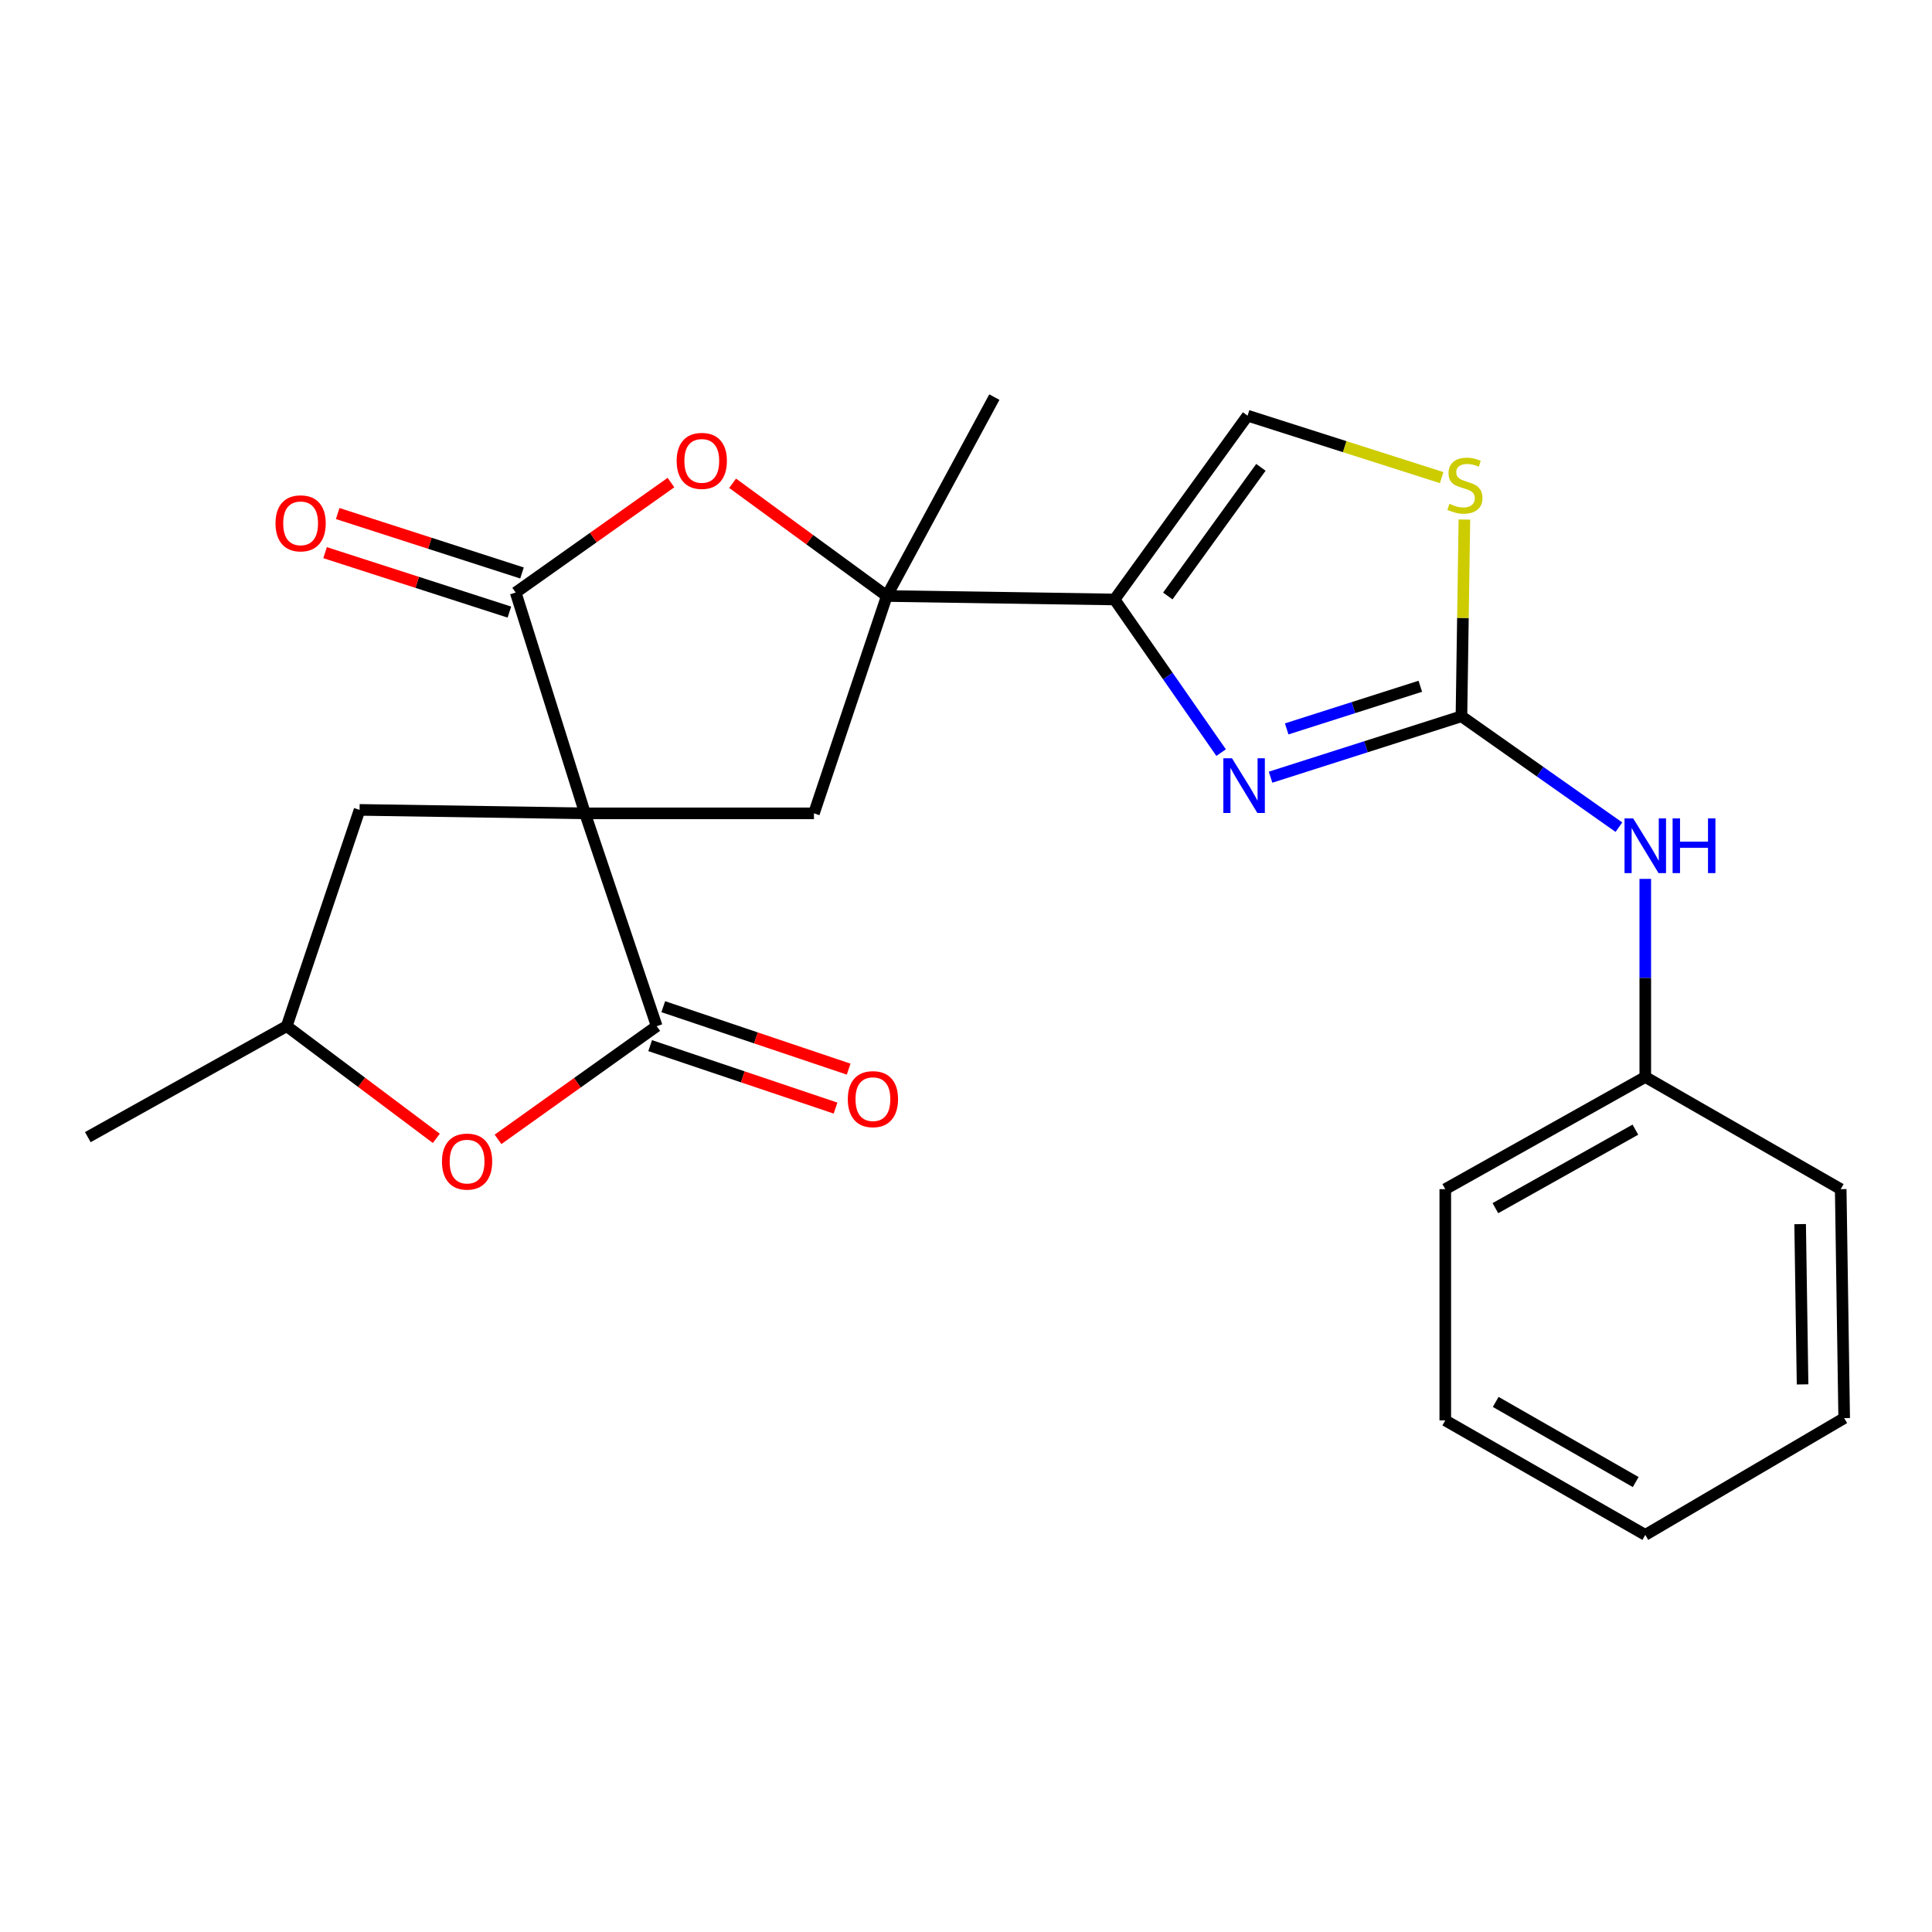 <?xml version='1.0' encoding='iso-8859-1'?>
<svg version='1.1' baseProfile='full'
              xmlns='http://www.w3.org/2000/svg'
                      xmlns:rdkit='http://www.rdkit.org/xml'
                      xmlns:xlink='http://www.w3.org/1999/xlink'
                  xml:space='preserve'
width='1000px' height='1000px' viewBox='0 0 1000 1000'>
<!-- END OF HEADER -->
<rect style='opacity:1.0;fill:#FFFFFF;stroke:none' width='1000' height='1000' x='0' y='0'> </rect>
<path class='bond-0' d='M 302.808,420.991 L 266.919,306.696' style='fill:none;fill-rule:evenodd;stroke:#000000;stroke-width:6px;stroke-linecap:butt;stroke-linejoin:miter;stroke-opacity:1' />
<path class='bond-1' d='M 302.808,420.991 L 339.913,531.138' style='fill:none;fill-rule:evenodd;stroke:#000000;stroke-width:6px;stroke-linecap:butt;stroke-linejoin:miter;stroke-opacity:1' />
<path class='bond-7' d='M 302.808,420.991 L 421.298,420.991' style='fill:none;fill-rule:evenodd;stroke:#000000;stroke-width:6px;stroke-linecap:butt;stroke-linejoin:miter;stroke-opacity:1' />
<path class='bond-11' d='M 302.808,420.991 L 186.114,419.195' style='fill:none;fill-rule:evenodd;stroke:#000000;stroke-width:6px;stroke-linecap:butt;stroke-linejoin:miter;stroke-opacity:1' />
<path class='bond-6' d='M 266.919,306.696 L 307.104,278.234' style='fill:none;fill-rule:evenodd;stroke:#000000;stroke-width:6px;stroke-linecap:butt;stroke-linejoin:miter;stroke-opacity:1' />
<path class='bond-6' d='M 307.104,278.234 L 347.29,249.773' style='fill:none;fill-rule:evenodd;stroke:#FF0000;stroke-width:6px;stroke-linecap:butt;stroke-linejoin:miter;stroke-opacity:1' />
<path class='bond-13' d='M 270.184,296.574 L 222.487,281.191' style='fill:none;fill-rule:evenodd;stroke:#000000;stroke-width:6px;stroke-linecap:butt;stroke-linejoin:miter;stroke-opacity:1' />
<path class='bond-13' d='M 222.487,281.191 L 174.79,265.809' style='fill:none;fill-rule:evenodd;stroke:#FF0000;stroke-width:6px;stroke-linecap:butt;stroke-linejoin:miter;stroke-opacity:1' />
<path class='bond-13' d='M 263.655,316.818 L 215.958,301.435' style='fill:none;fill-rule:evenodd;stroke:#000000;stroke-width:6px;stroke-linecap:butt;stroke-linejoin:miter;stroke-opacity:1' />
<path class='bond-13' d='M 215.958,301.435 L 168.262,286.053' style='fill:none;fill-rule:evenodd;stroke:#FF0000;stroke-width:6px;stroke-linecap:butt;stroke-linejoin:miter;stroke-opacity:1' />
<path class='bond-8' d='M 339.913,531.138 L 298.844,560.435' style='fill:none;fill-rule:evenodd;stroke:#000000;stroke-width:6px;stroke-linecap:butt;stroke-linejoin:miter;stroke-opacity:1' />
<path class='bond-8' d='M 298.844,560.435 L 257.775,589.731' style='fill:none;fill-rule:evenodd;stroke:#FF0000;stroke-width:6px;stroke-linecap:butt;stroke-linejoin:miter;stroke-opacity:1' />
<path class='bond-14' d='M 336.518,541.217 L 384.496,557.379' style='fill:none;fill-rule:evenodd;stroke:#000000;stroke-width:6px;stroke-linecap:butt;stroke-linejoin:miter;stroke-opacity:1' />
<path class='bond-14' d='M 384.496,557.379 L 432.474,573.54' style='fill:none;fill-rule:evenodd;stroke:#FF0000;stroke-width:6px;stroke-linecap:butt;stroke-linejoin:miter;stroke-opacity:1' />
<path class='bond-14' d='M 343.309,521.059 L 391.287,537.221' style='fill:none;fill-rule:evenodd;stroke:#000000;stroke-width:6px;stroke-linecap:butt;stroke-linejoin:miter;stroke-opacity:1' />
<path class='bond-14' d='M 391.287,537.221 L 439.265,553.382' style='fill:none;fill-rule:evenodd;stroke:#FF0000;stroke-width:6px;stroke-linecap:butt;stroke-linejoin:miter;stroke-opacity:1' />
<path class='bond-2' d='M 576.894,310.288 L 459.006,308.492' style='fill:none;fill-rule:evenodd;stroke:#000000;stroke-width:6px;stroke-linecap:butt;stroke-linejoin:miter;stroke-opacity:1' />
<path class='bond-3' d='M 576.894,310.288 L 604.471,349.919' style='fill:none;fill-rule:evenodd;stroke:#000000;stroke-width:6px;stroke-linecap:butt;stroke-linejoin:miter;stroke-opacity:1' />
<path class='bond-3' d='M 604.471,349.919 L 632.049,389.55' style='fill:none;fill-rule:evenodd;stroke:#0000FF;stroke-width:6px;stroke-linecap:butt;stroke-linejoin:miter;stroke-opacity:1' />
<path class='bond-10' d='M 576.894,310.288 L 645.741,215.148' style='fill:none;fill-rule:evenodd;stroke:#000000;stroke-width:6px;stroke-linecap:butt;stroke-linejoin:miter;stroke-opacity:1' />
<path class='bond-10' d='M 604.453,308.487 L 652.646,241.889' style='fill:none;fill-rule:evenodd;stroke:#000000;stroke-width:6px;stroke-linecap:butt;stroke-linejoin:miter;stroke-opacity:1' />
<path class='bond-5' d='M 657.637,402.275 L 707.04,386.51' style='fill:none;fill-rule:evenodd;stroke:#0000FF;stroke-width:6px;stroke-linecap:butt;stroke-linejoin:miter;stroke-opacity:1' />
<path class='bond-5' d='M 707.04,386.51 L 756.443,370.744' style='fill:none;fill-rule:evenodd;stroke:#000000;stroke-width:6px;stroke-linecap:butt;stroke-linejoin:miter;stroke-opacity:1' />
<path class='bond-5' d='M 665.991,377.282 L 700.573,366.246' style='fill:none;fill-rule:evenodd;stroke:#0000FF;stroke-width:6px;stroke-linecap:butt;stroke-linejoin:miter;stroke-opacity:1' />
<path class='bond-5' d='M 700.573,366.246 L 735.156,355.21' style='fill:none;fill-rule:evenodd;stroke:#000000;stroke-width:6px;stroke-linecap:butt;stroke-linejoin:miter;stroke-opacity:1' />
<path class='bond-4' d='M 459.006,308.492 L 421.298,420.991' style='fill:none;fill-rule:evenodd;stroke:#000000;stroke-width:6px;stroke-linecap:butt;stroke-linejoin:miter;stroke-opacity:1' />
<path class='bond-17' d='M 459.006,308.492 L 514.677,205.541' style='fill:none;fill-rule:evenodd;stroke:#000000;stroke-width:6px;stroke-linecap:butt;stroke-linejoin:miter;stroke-opacity:1' />
<path class='bond-25' d='M 459.006,308.492 L 419.106,279.32' style='fill:none;fill-rule:evenodd;stroke:#000000;stroke-width:6px;stroke-linecap:butt;stroke-linejoin:miter;stroke-opacity:1' />
<path class='bond-25' d='M 419.106,279.32 L 379.206,250.148' style='fill:none;fill-rule:evenodd;stroke:#FF0000;stroke-width:6px;stroke-linecap:butt;stroke-linejoin:miter;stroke-opacity:1' />
<path class='bond-12' d='M 756.443,370.744 L 797.194,399.445' style='fill:none;fill-rule:evenodd;stroke:#000000;stroke-width:6px;stroke-linecap:butt;stroke-linejoin:miter;stroke-opacity:1' />
<path class='bond-12' d='M 797.194,399.445 L 837.945,428.146' style='fill:none;fill-rule:evenodd;stroke:#0000FF;stroke-width:6px;stroke-linecap:butt;stroke-linejoin:miter;stroke-opacity:1' />
<path class='bond-26' d='M 756.443,370.744 L 757.207,319.833' style='fill:none;fill-rule:evenodd;stroke:#000000;stroke-width:6px;stroke-linecap:butt;stroke-linejoin:miter;stroke-opacity:1' />
<path class='bond-26' d='M 757.207,319.833 L 757.971,268.921' style='fill:none;fill-rule:evenodd;stroke:#CCCC00;stroke-width:6px;stroke-linecap:butt;stroke-linejoin:miter;stroke-opacity:1' />
<path class='bond-24' d='M 225.843,589.217 L 187.124,560.177' style='fill:none;fill-rule:evenodd;stroke:#FF0000;stroke-width:6px;stroke-linecap:butt;stroke-linejoin:miter;stroke-opacity:1' />
<path class='bond-24' d='M 187.124,560.177 L 148.405,531.138' style='fill:none;fill-rule:evenodd;stroke:#000000;stroke-width:6px;stroke-linecap:butt;stroke-linejoin:miter;stroke-opacity:1' />
<path class='bond-9' d='M 746.207,247.209 L 695.974,231.179' style='fill:none;fill-rule:evenodd;stroke:#CCCC00;stroke-width:6px;stroke-linecap:butt;stroke-linejoin:miter;stroke-opacity:1' />
<path class='bond-9' d='M 695.974,231.179 L 645.741,215.148' style='fill:none;fill-rule:evenodd;stroke:#000000;stroke-width:6px;stroke-linecap:butt;stroke-linejoin:miter;stroke-opacity:1' />
<path class='bond-15' d='M 186.114,419.195 L 148.405,531.138' style='fill:none;fill-rule:evenodd;stroke:#000000;stroke-width:6px;stroke-linecap:butt;stroke-linejoin:miter;stroke-opacity:1' />
<path class='bond-16' d='M 851.595,454.911 L 851.595,506.177' style='fill:none;fill-rule:evenodd;stroke:#0000FF;stroke-width:6px;stroke-linecap:butt;stroke-linejoin:miter;stroke-opacity:1' />
<path class='bond-16' d='M 851.595,506.177 L 851.595,557.443' style='fill:none;fill-rule:evenodd;stroke:#000000;stroke-width:6px;stroke-linecap:butt;stroke-linejoin:miter;stroke-opacity:1' />
<path class='bond-18' d='M 148.405,531.138 L 45.455,588.581' style='fill:none;fill-rule:evenodd;stroke:#000000;stroke-width:6px;stroke-linecap:butt;stroke-linejoin:miter;stroke-opacity:1' />
<path class='bond-19' d='M 851.595,557.443 L 748.077,615.501' style='fill:none;fill-rule:evenodd;stroke:#000000;stroke-width:6px;stroke-linecap:butt;stroke-linejoin:miter;stroke-opacity:1' />
<path class='bond-19' d='M 846.472,584.704 L 774.009,625.344' style='fill:none;fill-rule:evenodd;stroke:#000000;stroke-width:6px;stroke-linecap:butt;stroke-linejoin:miter;stroke-opacity:1' />
<path class='bond-20' d='M 851.595,557.443 L 952.749,615.501' style='fill:none;fill-rule:evenodd;stroke:#000000;stroke-width:6px;stroke-linecap:butt;stroke-linejoin:miter;stroke-opacity:1' />
<path class='bond-22' d='M 748.077,615.501 L 748.077,735.196' style='fill:none;fill-rule:evenodd;stroke:#000000;stroke-width:6px;stroke-linecap:butt;stroke-linejoin:miter;stroke-opacity:1' />
<path class='bond-21' d='M 952.749,615.501 L 954.545,734.014' style='fill:none;fill-rule:evenodd;stroke:#000000;stroke-width:6px;stroke-linecap:butt;stroke-linejoin:miter;stroke-opacity:1' />
<path class='bond-21' d='M 931.75,633.6 L 933.008,716.56' style='fill:none;fill-rule:evenodd;stroke:#000000;stroke-width:6px;stroke-linecap:butt;stroke-linejoin:miter;stroke-opacity:1' />
<path class='bond-23' d='M 954.545,734.014 L 851.595,794.459' style='fill:none;fill-rule:evenodd;stroke:#000000;stroke-width:6px;stroke-linecap:butt;stroke-linejoin:miter;stroke-opacity:1' />
<path class='bond-27' d='M 748.077,735.196 L 851.595,794.459' style='fill:none;fill-rule:evenodd;stroke:#000000;stroke-width:6px;stroke-linecap:butt;stroke-linejoin:miter;stroke-opacity:1' />
<path class='bond-27' d='M 774.172,725.626 L 846.635,767.11' style='fill:none;fill-rule:evenodd;stroke:#000000;stroke-width:6px;stroke-linecap:butt;stroke-linejoin:miter;stroke-opacity:1' />
<path  class='atom-4' d='M 637.684 392.485
L 646.964 407.485
Q 647.884 408.965, 649.364 411.645
Q 650.844 414.325, 650.924 414.485
L 650.924 392.485
L 654.684 392.485
L 654.684 420.805
L 650.804 420.805
L 640.844 404.405
Q 639.684 402.485, 638.444 400.285
Q 637.244 398.085, 636.884 397.405
L 636.884 420.805
L 633.204 420.805
L 633.204 392.485
L 637.684 392.485
' fill='#0000FF'/>
<path  class='atom-7' d='M 350.24 238.555
Q 350.24 231.755, 353.6 227.955
Q 356.96 224.155, 363.24 224.155
Q 369.52 224.155, 372.88 227.955
Q 376.24 231.755, 376.24 238.555
Q 376.24 245.435, 372.84 249.355
Q 369.44 253.235, 363.24 253.235
Q 357 253.235, 353.6 249.355
Q 350.24 245.475, 350.24 238.555
M 363.24 250.035
Q 367.56 250.035, 369.88 247.155
Q 372.24 244.235, 372.24 238.555
Q 372.24 232.995, 369.88 230.195
Q 367.56 227.355, 363.24 227.355
Q 358.92 227.355, 356.56 230.155
Q 354.24 232.955, 354.24 238.555
Q 354.24 244.275, 356.56 247.155
Q 358.92 250.035, 363.24 250.035
' fill='#FF0000'/>
<path  class='atom-9' d='M 228.761 601.235
Q 228.761 594.435, 232.121 590.635
Q 235.481 586.835, 241.761 586.835
Q 248.041 586.835, 251.401 590.635
Q 254.761 594.435, 254.761 601.235
Q 254.761 608.115, 251.361 612.035
Q 247.961 615.915, 241.761 615.915
Q 235.521 615.915, 232.121 612.035
Q 228.761 608.155, 228.761 601.235
M 241.761 612.715
Q 246.081 612.715, 248.401 609.835
Q 250.761 606.915, 250.761 601.235
Q 250.761 595.675, 248.401 592.875
Q 246.081 590.035, 241.761 590.035
Q 237.441 590.035, 235.081 592.835
Q 232.761 595.635, 232.761 601.235
Q 232.761 606.955, 235.081 609.835
Q 237.441 612.715, 241.761 612.715
' fill='#FF0000'/>
<path  class='atom-10' d='M 750.239 260.769
Q 750.559 260.889, 751.879 261.449
Q 753.199 262.009, 754.639 262.369
Q 756.119 262.689, 757.559 262.689
Q 760.239 262.689, 761.799 261.409
Q 763.359 260.089, 763.359 257.809
Q 763.359 256.249, 762.559 255.289
Q 761.799 254.329, 760.599 253.809
Q 759.399 253.289, 757.399 252.689
Q 754.879 251.929, 753.359 251.209
Q 751.879 250.489, 750.799 248.969
Q 749.759 247.449, 749.759 244.889
Q 749.759 241.329, 752.159 239.129
Q 754.599 236.929, 759.399 236.929
Q 762.679 236.929, 766.399 238.489
L 765.479 241.569
Q 762.079 240.169, 759.519 240.169
Q 756.759 240.169, 755.239 241.329
Q 753.719 242.449, 753.759 244.409
Q 753.759 245.929, 754.519 246.849
Q 755.319 247.769, 756.439 248.289
Q 757.599 248.809, 759.519 249.409
Q 762.079 250.209, 763.599 251.009
Q 765.119 251.809, 766.199 253.449
Q 767.319 255.049, 767.319 257.809
Q 767.319 261.729, 764.679 263.849
Q 762.079 265.929, 757.719 265.929
Q 755.199 265.929, 753.279 265.369
Q 751.399 264.849, 749.159 263.929
L 750.239 260.769
' fill='#CCCC00'/>
<path  class='atom-13' d='M 845.335 423.599
L 854.615 438.599
Q 855.535 440.079, 857.015 442.759
Q 858.495 445.439, 858.575 445.599
L 858.575 423.599
L 862.335 423.599
L 862.335 451.919
L 858.455 451.919
L 848.495 435.519
Q 847.335 433.599, 846.095 431.399
Q 844.895 429.199, 844.535 428.519
L 844.535 451.919
L 840.855 451.919
L 840.855 423.599
L 845.335 423.599
' fill='#0000FF'/>
<path  class='atom-13' d='M 865.735 423.599
L 869.575 423.599
L 869.575 435.639
L 884.055 435.639
L 884.055 423.599
L 887.895 423.599
L 887.895 451.919
L 884.055 451.919
L 884.055 438.839
L 869.575 438.839
L 869.575 451.919
L 865.735 451.919
L 865.735 423.599
' fill='#0000FF'/>
<path  class='atom-14' d='M 142.602 270.875
Q 142.602 264.075, 145.962 260.275
Q 149.322 256.475, 155.602 256.475
Q 161.882 256.475, 165.242 260.275
Q 168.602 264.075, 168.602 270.875
Q 168.602 277.755, 165.202 281.675
Q 161.802 285.555, 155.602 285.555
Q 149.362 285.555, 145.962 281.675
Q 142.602 277.795, 142.602 270.875
M 155.602 282.355
Q 159.922 282.355, 162.242 279.475
Q 164.602 276.555, 164.602 270.875
Q 164.602 265.315, 162.242 262.515
Q 159.922 259.675, 155.602 259.675
Q 151.282 259.675, 148.922 262.475
Q 146.602 265.275, 146.602 270.875
Q 146.602 276.595, 148.922 279.475
Q 151.282 282.355, 155.602 282.355
' fill='#FF0000'/>
<path  class='atom-15' d='M 438.822 568.915
Q 438.822 562.115, 442.182 558.315
Q 445.542 554.515, 451.822 554.515
Q 458.102 554.515, 461.462 558.315
Q 464.822 562.115, 464.822 568.915
Q 464.822 575.795, 461.422 579.715
Q 458.022 583.595, 451.822 583.595
Q 445.582 583.595, 442.182 579.715
Q 438.822 575.835, 438.822 568.915
M 451.822 580.395
Q 456.142 580.395, 458.462 577.515
Q 460.822 574.595, 460.822 568.915
Q 460.822 563.355, 458.462 560.555
Q 456.142 557.715, 451.822 557.715
Q 447.502 557.715, 445.142 560.515
Q 442.822 563.315, 442.822 568.915
Q 442.822 574.635, 445.142 577.515
Q 447.502 580.395, 451.822 580.395
' fill='#FF0000'/>
</svg>
